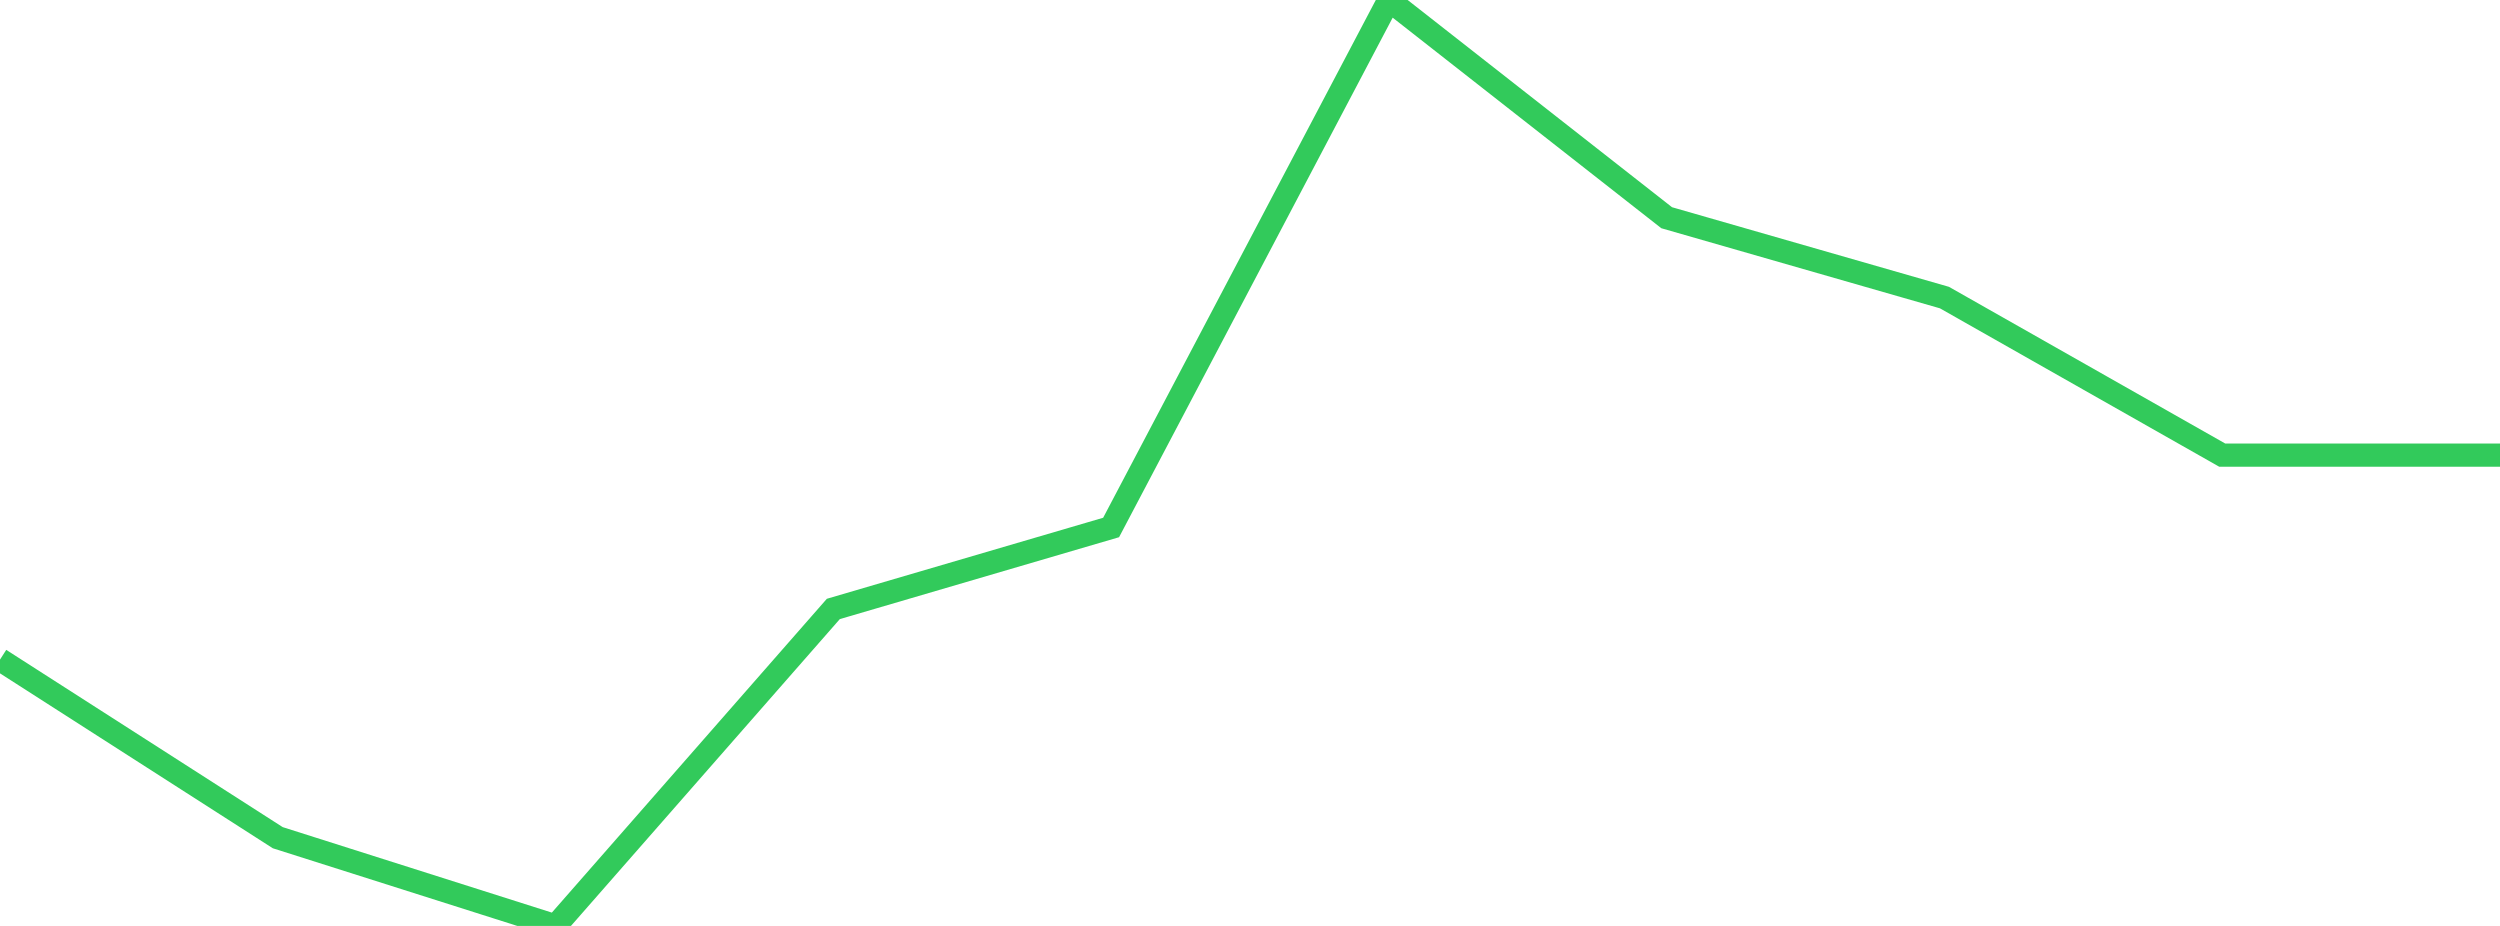 <?xml version="1.0" standalone="no"?>
<!DOCTYPE svg PUBLIC "-//W3C//DTD SVG 1.1//EN" "http://www.w3.org/Graphics/SVG/1.1/DTD/svg11.dtd">

<svg width="135" height="50" viewBox="0 0 135 50" preserveAspectRatio="none" 
  xmlns="http://www.w3.org/2000/svg"
  xmlns:xlink="http://www.w3.org/1999/xlink">


<polyline points="0.0, 35.619 15.0, 45.236 30.0, 50.0 45.0, 32.883 60.0, 28.484 75.0, 0.0 90.0, 11.757 105.0, 16.069 120.0, 24.577 135.0, 24.577" fill="none" stroke="#32ca5b" stroke-width="1.25"/>

</svg>